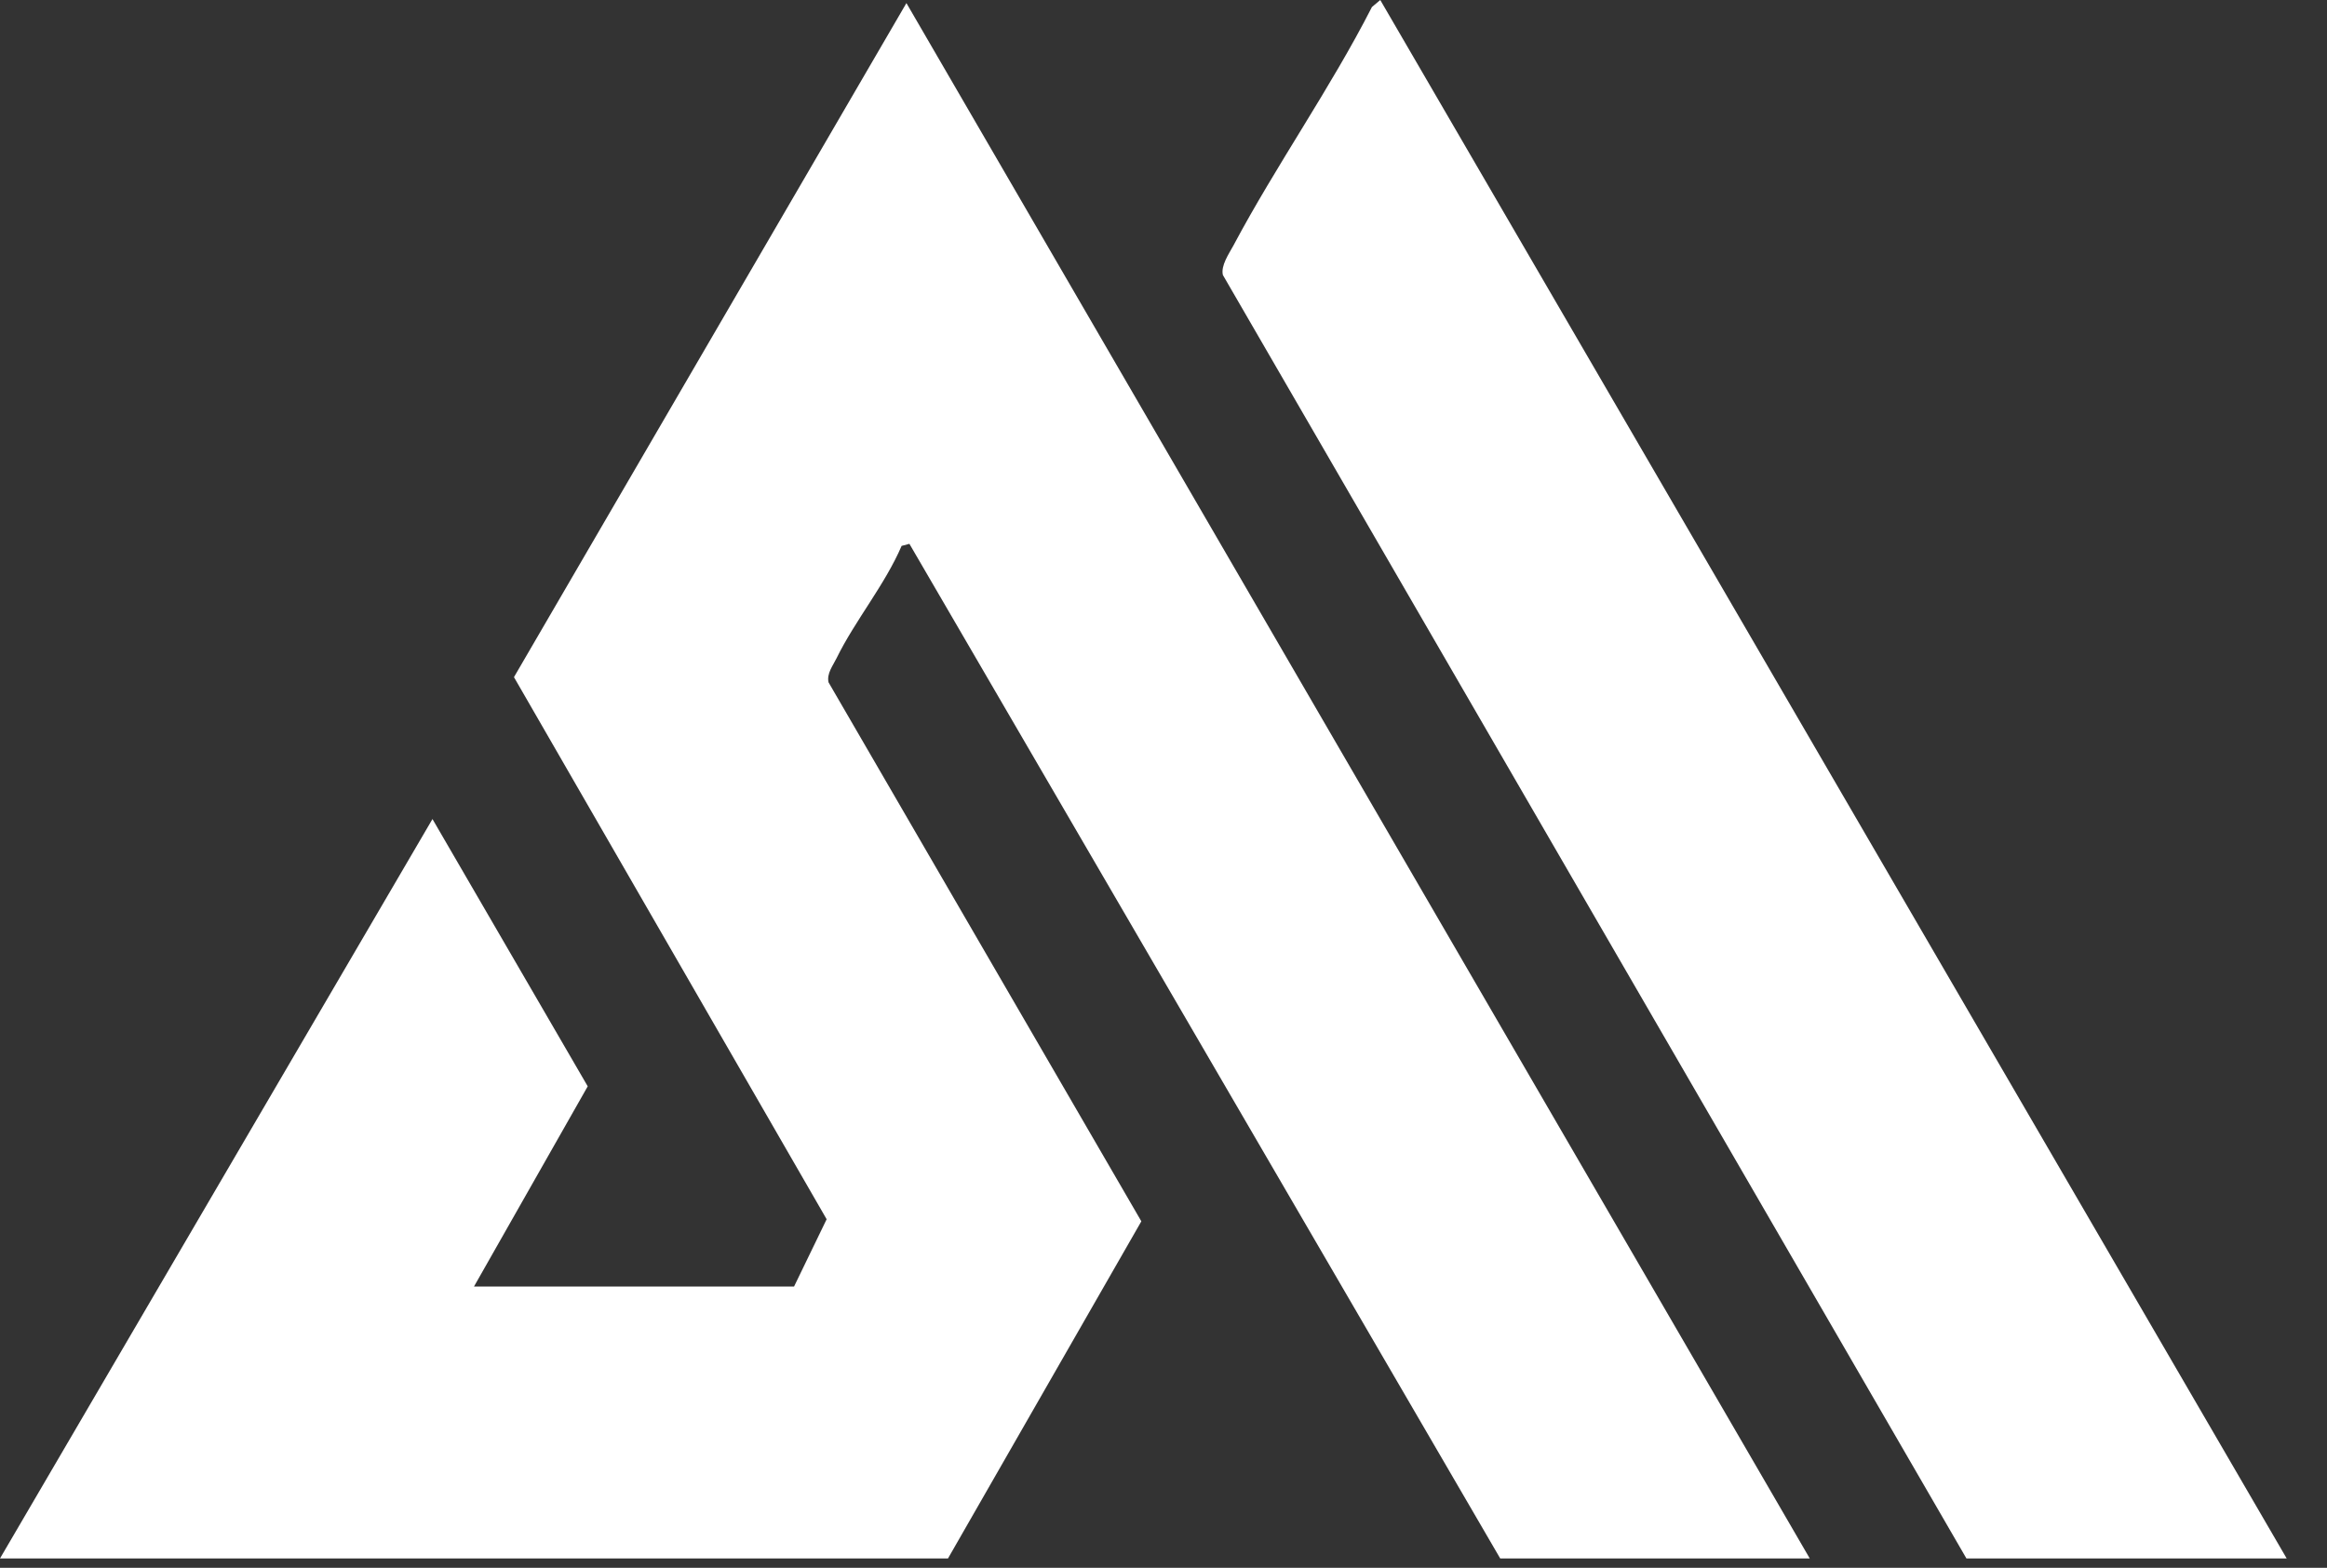 <svg width="46" height="31" viewBox="0 0 46 31" fill="none" xmlns="http://www.w3.org/2000/svg">
<rect x="0" y="0" width="46" height="31" fill="#333333" stroke="none"/>
<path d="M35.772 30.815H29.656L17.977 10.753L17.823 10.794C17.491 11.566 16.902 12.27 16.539 13.011C16.464 13.165 16.341 13.314 16.378 13.491L22.562 24.149L18.74 30.815H0L8.549 16.195L11.618 21.48L9.37 25.438H15.697L16.341 24.108L10.16 13.389L17.918 0.061L35.775 30.815H35.772Z" fill="white"/>
<path d="M38.872 30.815L24.174 5.438C24.13 5.254 24.29 5.023 24.383 4.853C25.228 3.265 26.299 1.748 27.12 0.139L27.285 0L45.203 30.815H38.876H38.872Z" fill="white"/>
</svg>
